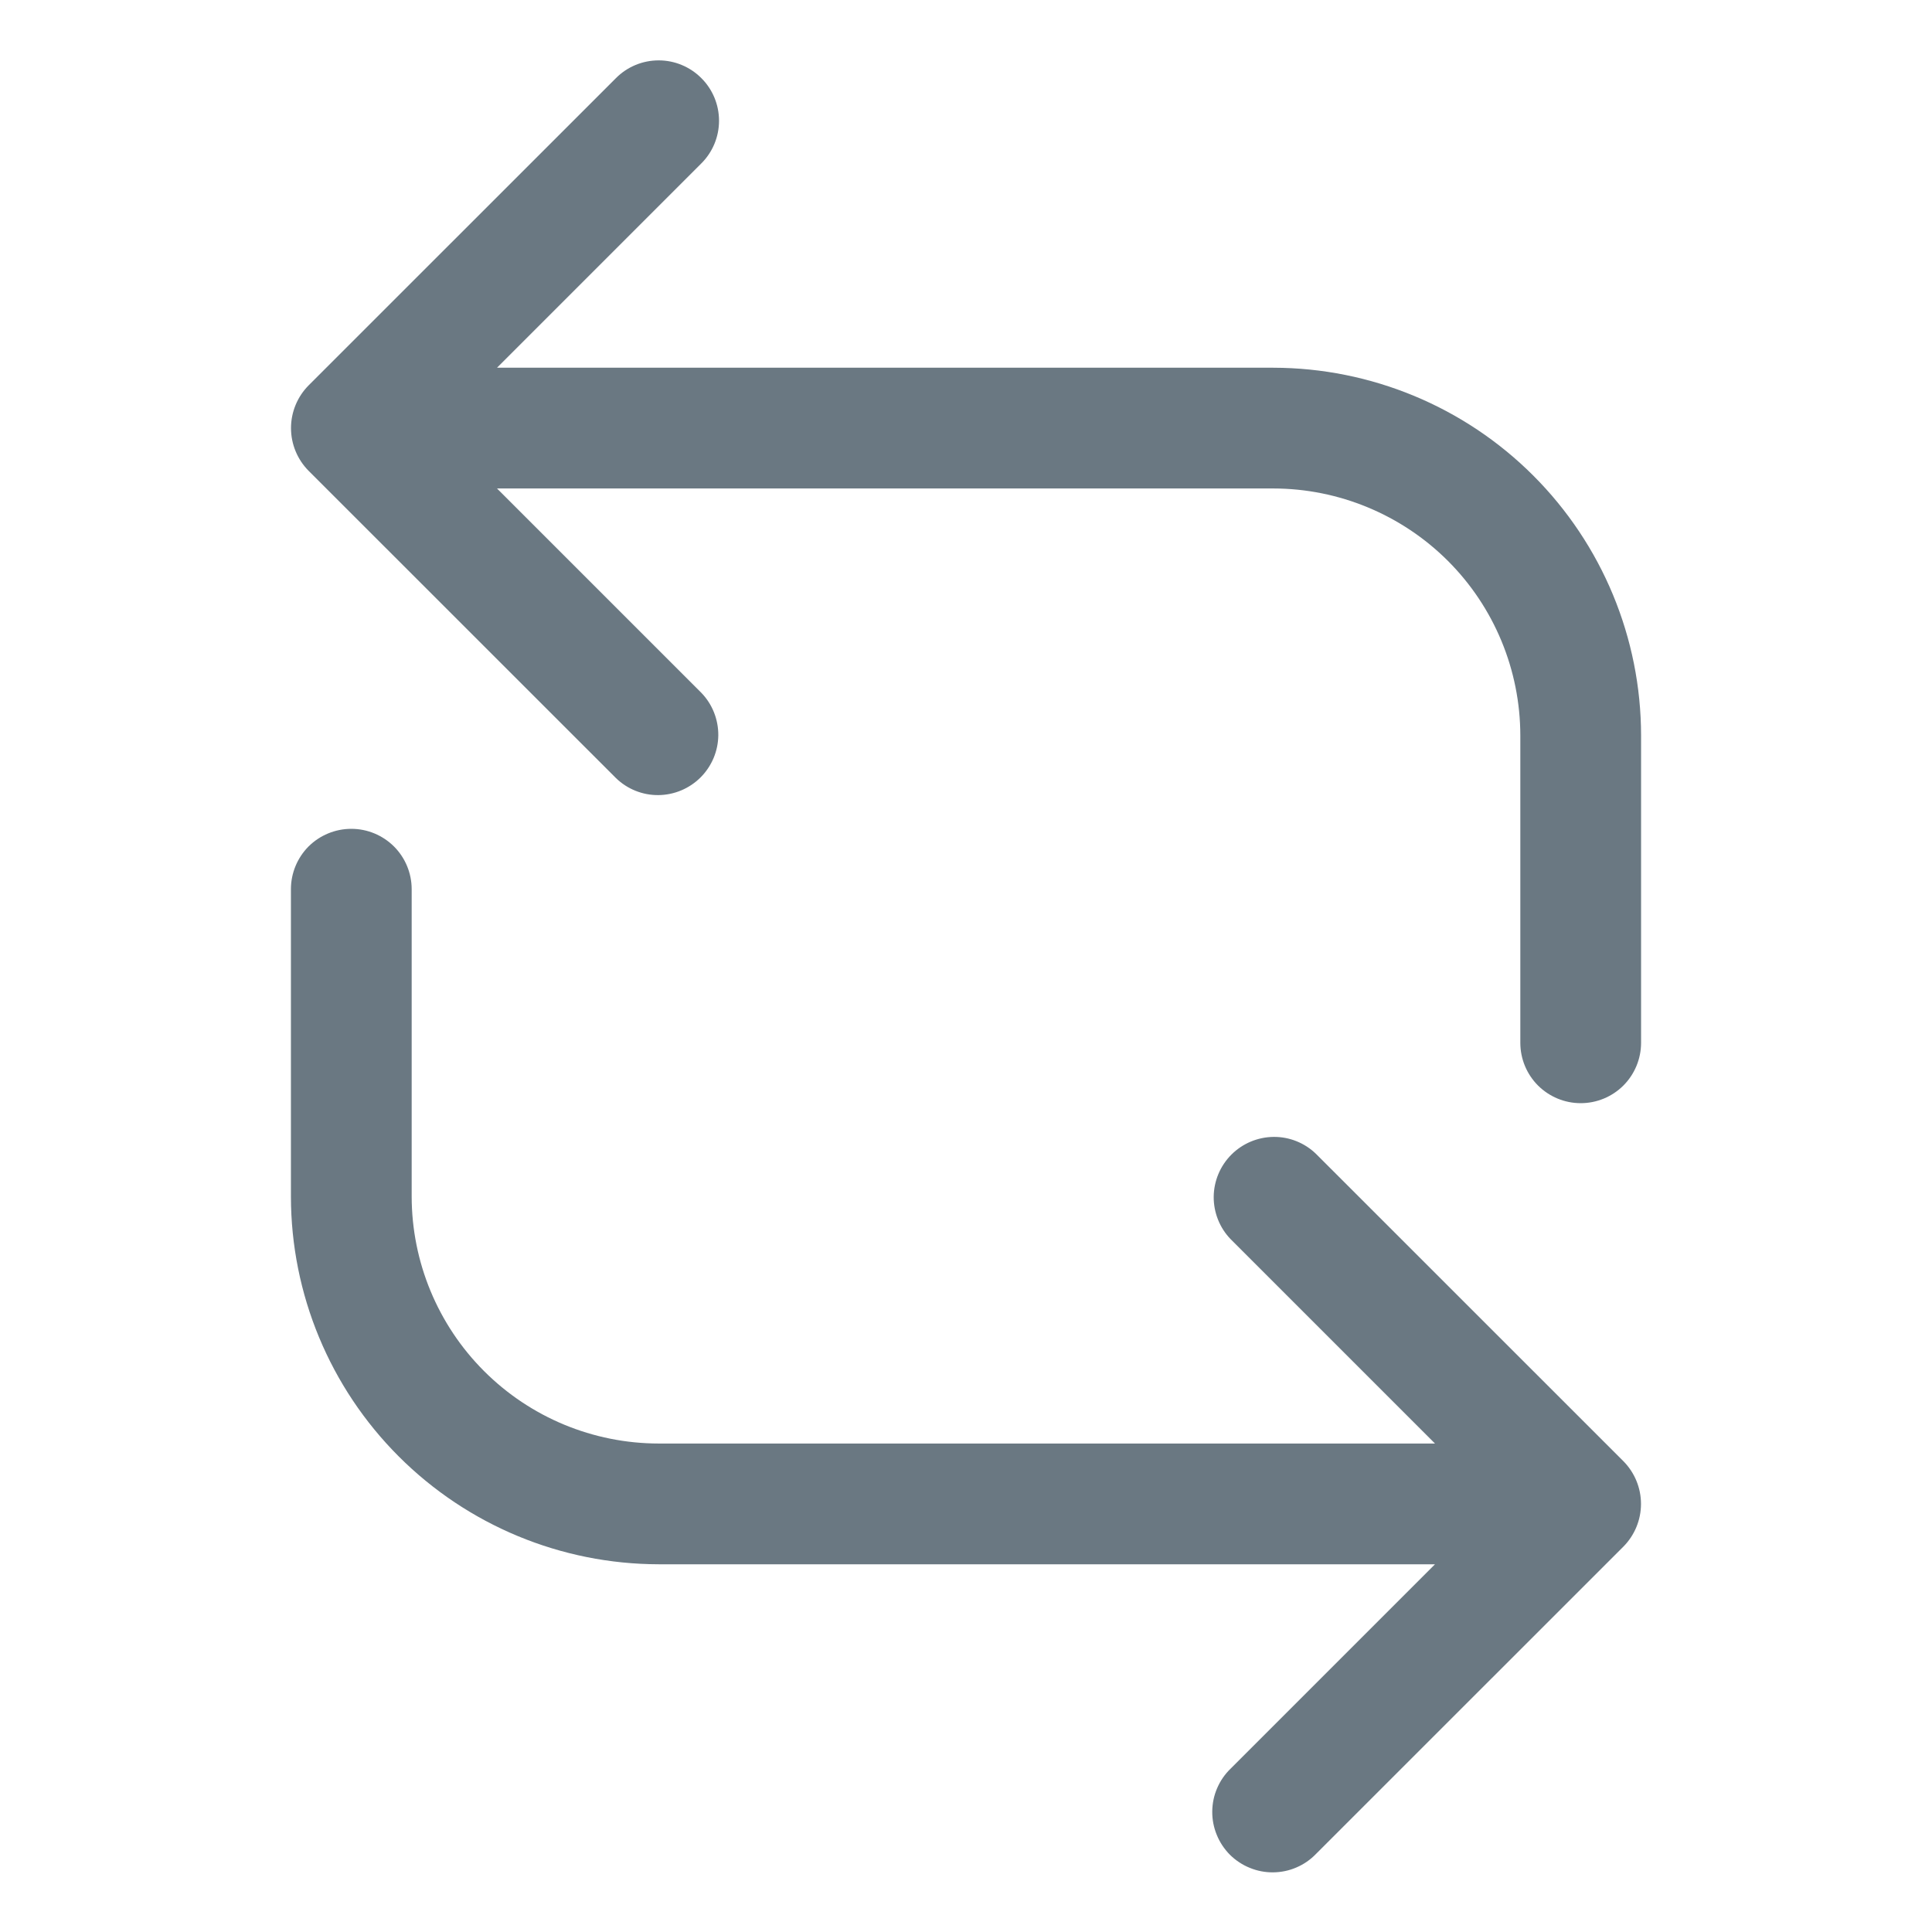 <svg width="24" height="24" viewBox="0 0 24 24" fill="none" xmlns="http://www.w3.org/2000/svg">
<path d="M3.614 14.864C3.615 16.075 4.097 17.236 4.953 18.092C5.81 18.949 6.971 19.43 8.182 19.432H17.826L15.288 21.97C15.216 22.039 15.159 22.122 15.12 22.213C15.08 22.305 15.06 22.403 15.059 22.503C15.058 22.602 15.077 22.701 15.115 22.793C15.152 22.885 15.208 22.969 15.278 23.04C15.349 23.11 15.433 23.166 15.525 23.203C15.617 23.241 15.716 23.26 15.815 23.259C15.915 23.258 16.013 23.238 16.105 23.198C16.196 23.159 16.279 23.102 16.348 23.03L20.166 19.213C20.306 19.072 20.385 18.881 20.385 18.682C20.385 18.483 20.306 18.292 20.166 18.151L16.348 14.334C16.207 14.197 16.017 14.121 15.821 14.123C15.624 14.125 15.436 14.204 15.297 14.343C15.158 14.482 15.079 14.67 15.077 14.867C15.076 15.063 15.151 15.253 15.288 15.394L17.826 17.932H8.182C7.368 17.931 6.589 17.608 6.013 17.032C5.438 16.457 5.115 15.677 5.114 14.864V11.046C5.114 10.847 5.035 10.656 4.894 10.515C4.753 10.375 4.563 10.296 4.364 10.296C4.165 10.296 3.974 10.375 3.833 10.515C3.693 10.656 3.614 10.847 3.614 11.046V14.864Z" fill="#6A7882"/>
<path d="M8.712 0.97C8.571 0.829 8.381 0.75 8.182 0.75C7.983 0.75 7.792 0.829 7.652 0.97L3.834 4.787C3.694 4.928 3.615 5.119 3.615 5.318C3.615 5.517 3.694 5.708 3.834 5.849L7.652 9.666C7.793 9.803 7.983 9.879 8.179 9.877C8.376 9.875 8.564 9.796 8.703 9.657C8.842 9.518 8.921 9.33 8.923 9.134C8.924 8.937 8.849 8.747 8.712 8.606L6.174 6.068H15.818C16.631 6.069 17.411 6.393 17.987 6.968C18.562 7.543 18.885 8.323 18.886 9.136V12.954C18.886 13.153 18.965 13.344 19.106 13.485C19.247 13.625 19.437 13.704 19.636 13.704C19.835 13.704 20.026 13.625 20.166 13.485C20.307 13.344 20.386 13.153 20.386 12.954V9.136C20.385 7.925 19.903 6.764 19.047 5.908C18.19 5.051 17.029 4.57 15.818 4.568H6.174L8.712 2.03C8.853 1.89 8.932 1.699 8.932 1.5C8.932 1.301 8.853 1.11 8.712 0.97Z" fill="#6A7882"/>
</svg>
